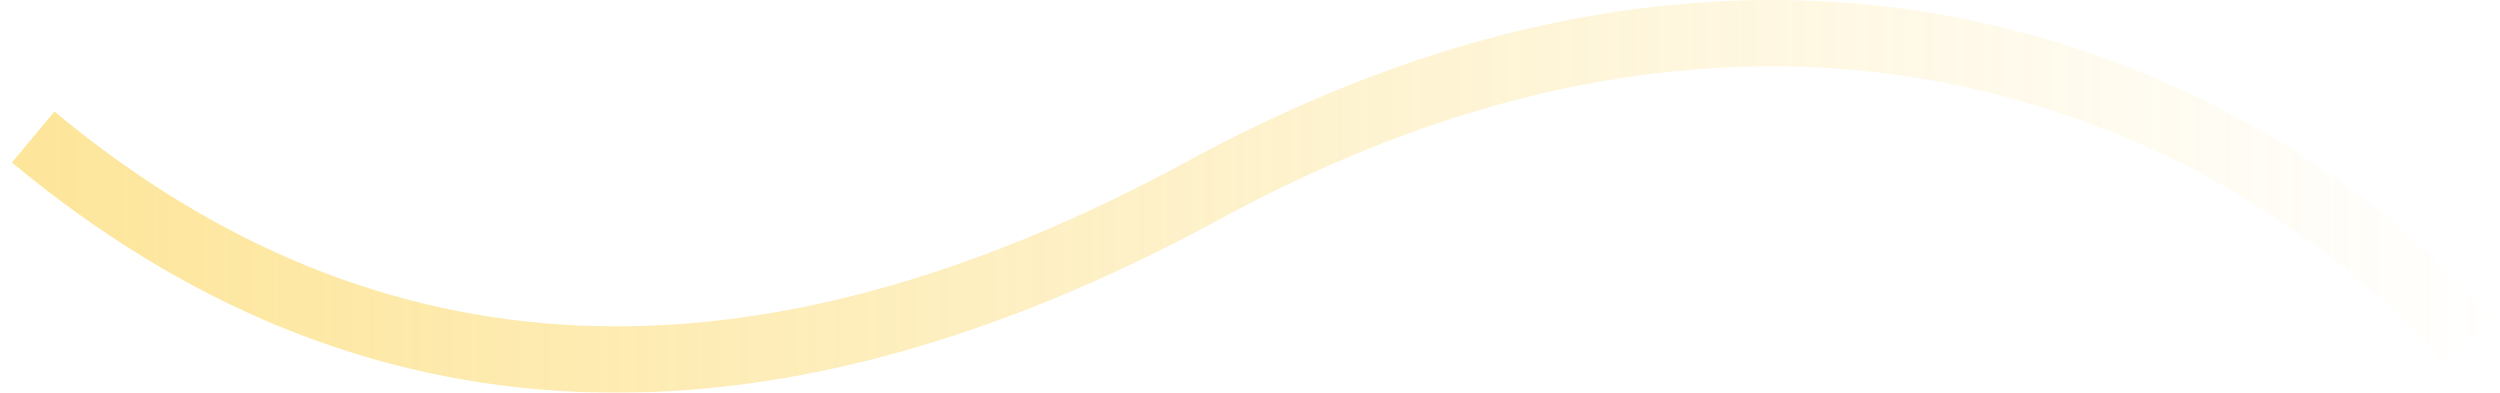 <svg xmlns="http://www.w3.org/2000/svg" xmlns:xlink="http://www.w3.org/1999/xlink" fill="none" version="1.1" width="2260" height="354.995" viewBox="0 0 2260 354.995"><defs><linearGradient x1="1" y1="0.5" x2="0" y2="0.5" id="master_svg0_147_04161"><stop offset="0%" stop-color="#FABE00" stop-opacity="0"/><stop offset="100%" stop-color="#FABE00" stop-opacity="1"/></linearGradient></defs><g transform="matrix(1,0,0,-1,0,649.991)" style="opacity:0.4;"><path d="M2194.356,422.312Q2228.984,390.544,2253.335,360.403L2206.665,322.696Q2185.125,349.356,2153.794,378.1Q2116.934,411.917,2073.157,442.262Q1963.837,518.041,1836.582,555.896Q1678.718,602.856,1510.287,585.202Q1309.661,564.173,1103.136,452.007Q792.896,283.513,519.855,295.834Q245.073,308.234,10.816,503.085L49.184,549.213Q267.932,367.263,522.559,355.773Q778.927,344.205,1074.5,504.733Q1291.525,622.601,1504.033,644.875Q1684.36,663.776,1853.689,613.406Q1990.137,572.816,2107.339,491.573Q2154.479,458.897,2194.356,422.312Z" fill-rule="evenodd" fill="url(#master_svg0_147_04161)" fill-opacity="1"/></g></svg>